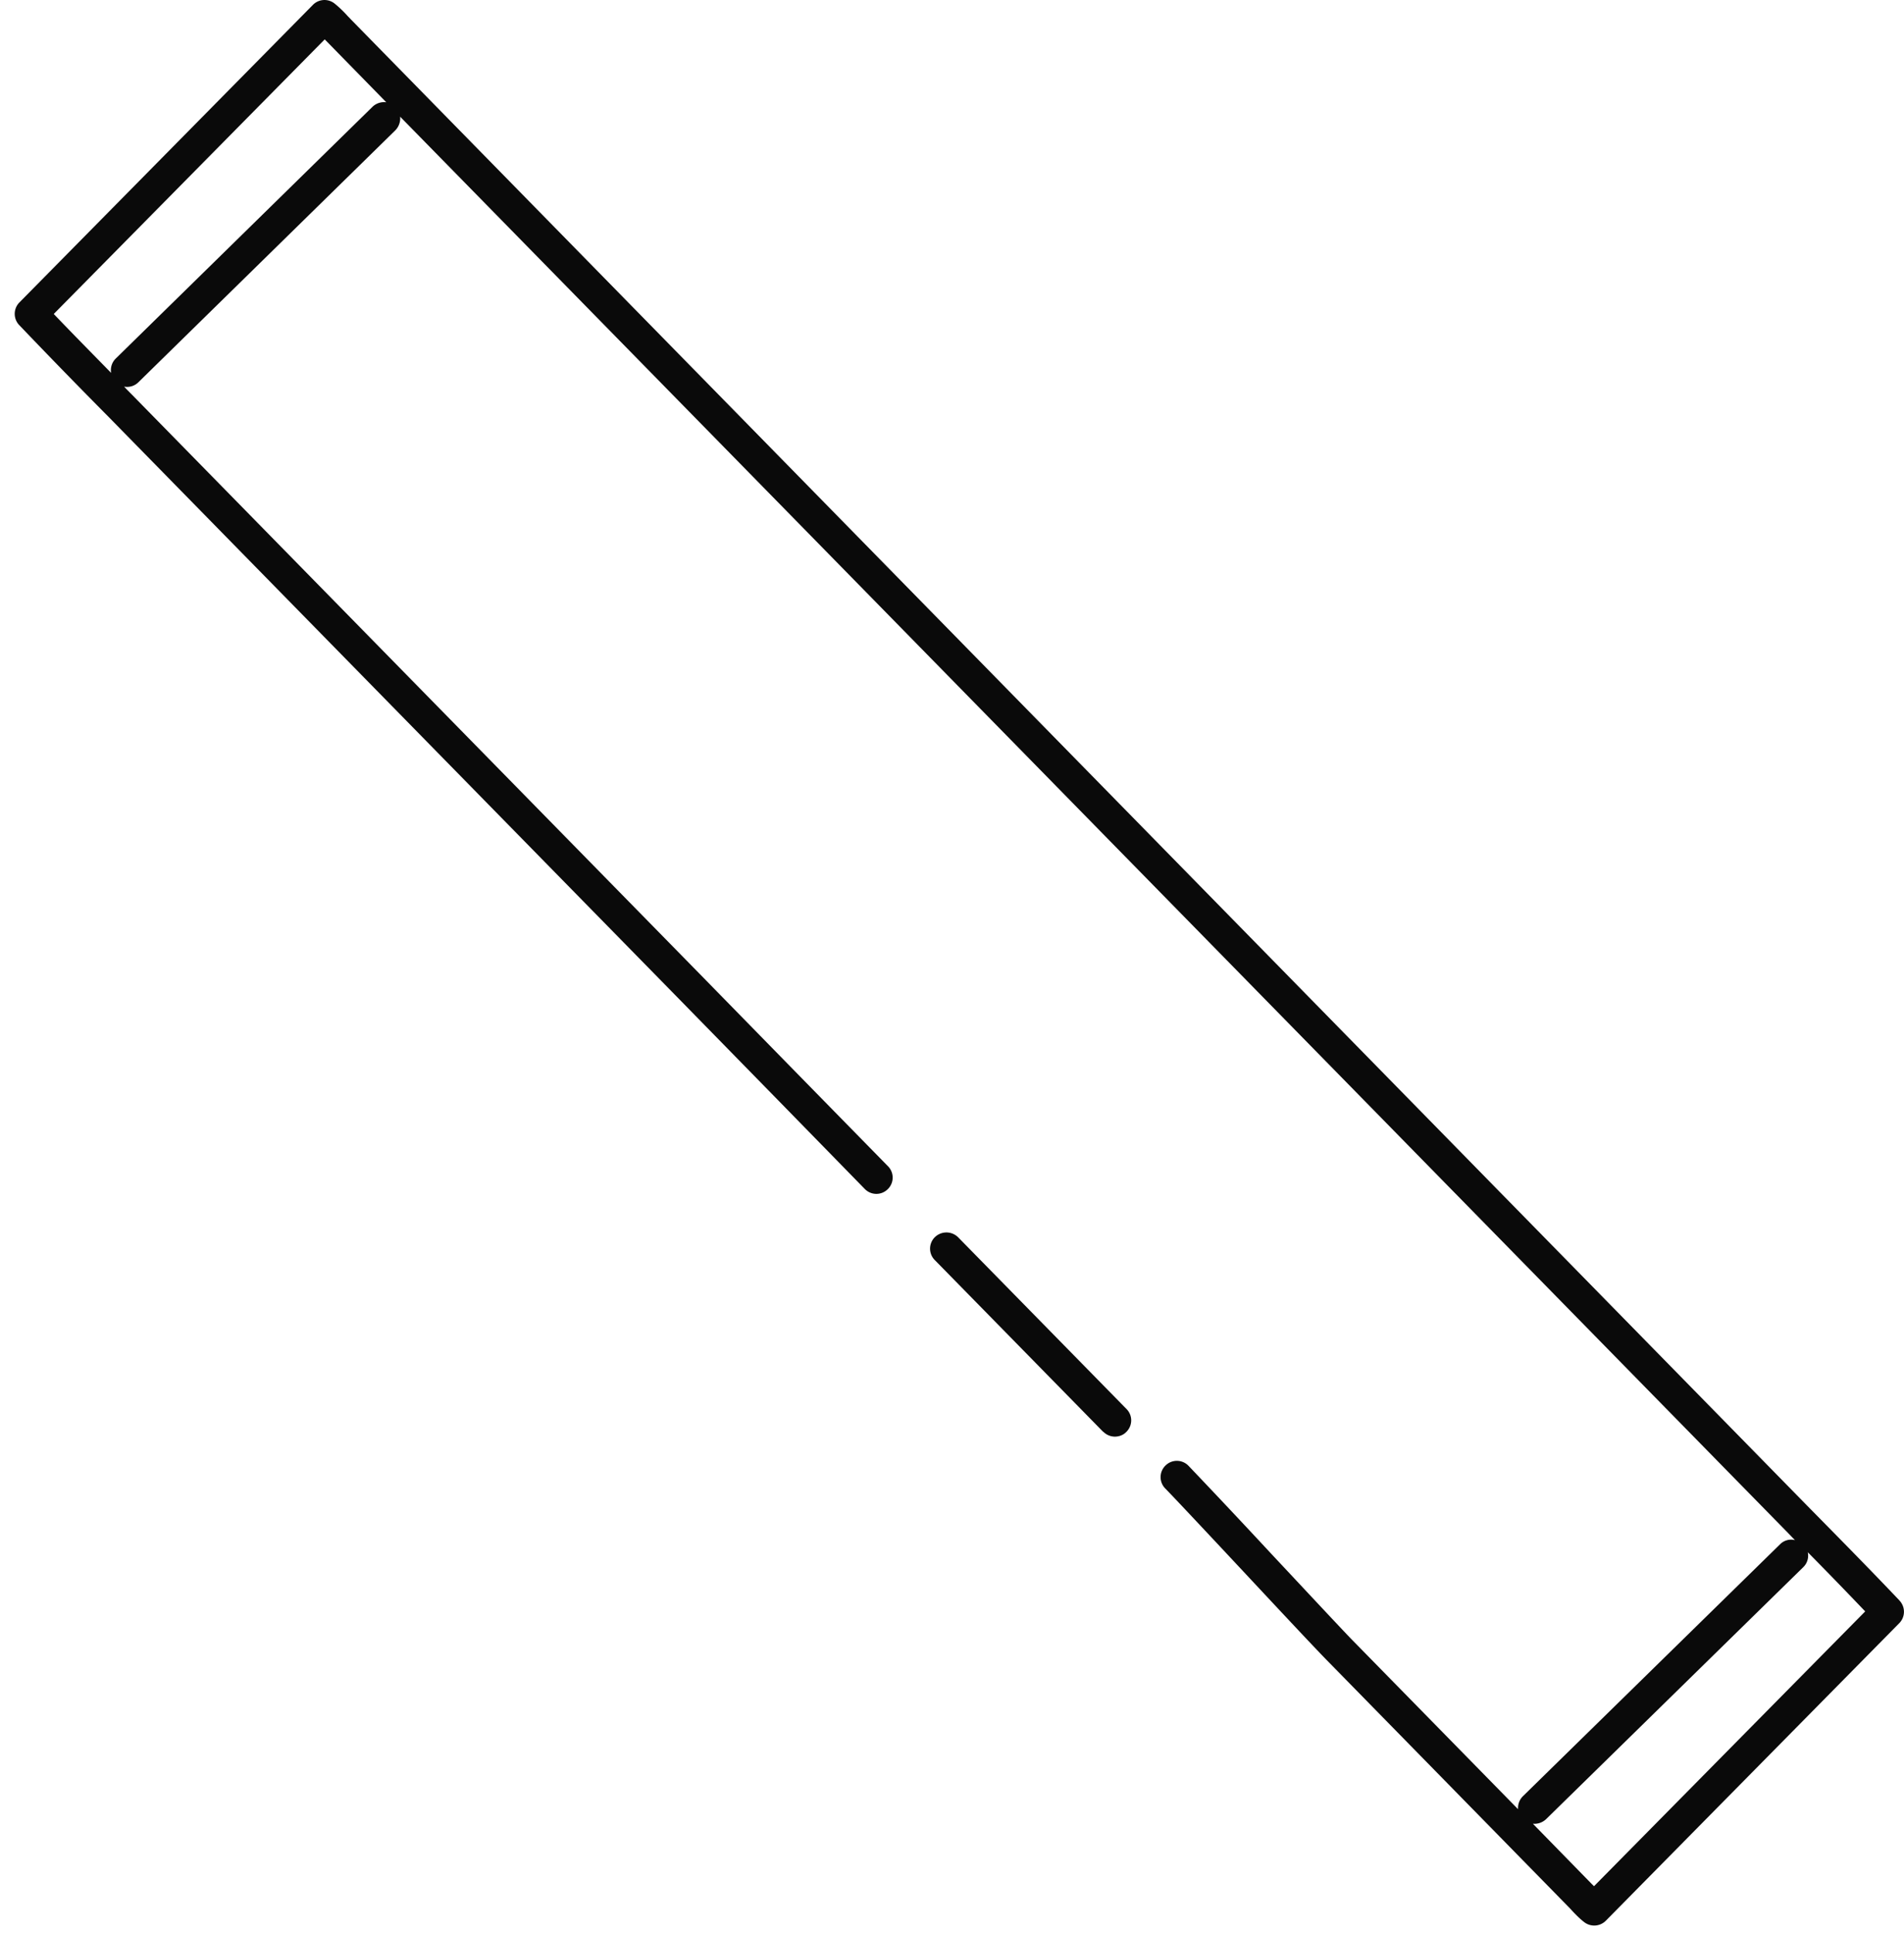 <svg width="68" height="69" fill="none" xmlns="http://www.w3.org/2000/svg"><path d="M67.835 57.132c-1.056-1.111-2.152-2.222-3.208-3.294L12.52.681c-.04-.047-.087-.087-.127-.134a3.93 3.93 0 00-.449-.425.58.58 0 00-.772.055L.691 10.799a.58.58 0 000 .811 244.997 244.997 0 003.2 3.286L24.18 35.59l3.648 3.727 3.057 3.128a.576.576 0 00.82.008.575.575 0 00.008-.82l-3.058-3.12-3.648-3.727-20.29-20.692c-.095-.095-.19-.19-.284-.292a.573.573 0 00.512-.158l9.172-8.99a.61.61 0 00.173-.489L63.8 54.666c.102.103.204.213.306.316a.552.552 0 00-.535.15l-9.18 8.99a.587.587 0 00-.174.465l-5.949-6.067c-.33-.34-1.647-1.75-2.916-3.105a317.414 317.414 0 00-2.907-3.089.576.576 0 00-.82-.008.576.576 0 00-.008.82c.331.338 1.632 1.725 2.892 3.073 1.332 1.426 2.593 2.773 2.94 3.12l8.557 8.731c.047.047.087.087.126.134.126.134.276.292.45.425a.585.585 0 00.771-.055l10.48-10.622a.58.58 0 000-.811zM13.307 3.809L4.134 12.8a.578.578 0 00-.165.512c-.678-.693-1.371-1.394-2.049-2.103l9.677-9.803.094.095 2.104 2.15a.597.597 0 00-.488.158zm43.622 63.527l-.095-.094-2.088-2.136a.607.607 0 00.473-.165l9.18-8.991a.575.575 0 00.165-.536 171.03 171.03 0 012.05 2.112l-9.677 9.802-.008.008z" fill="#0A0A0A"/><path d="M39.404 51.112a.582.582 0 00.583.15.53.53 0 00.237-.142.575.575 0 00.008-.82l-6.013-6.13a.592.592 0 00-.827-.008.576.576 0 00-.008.82l6.012 6.13h.008z" fill="#0A0A0A"/></svg>